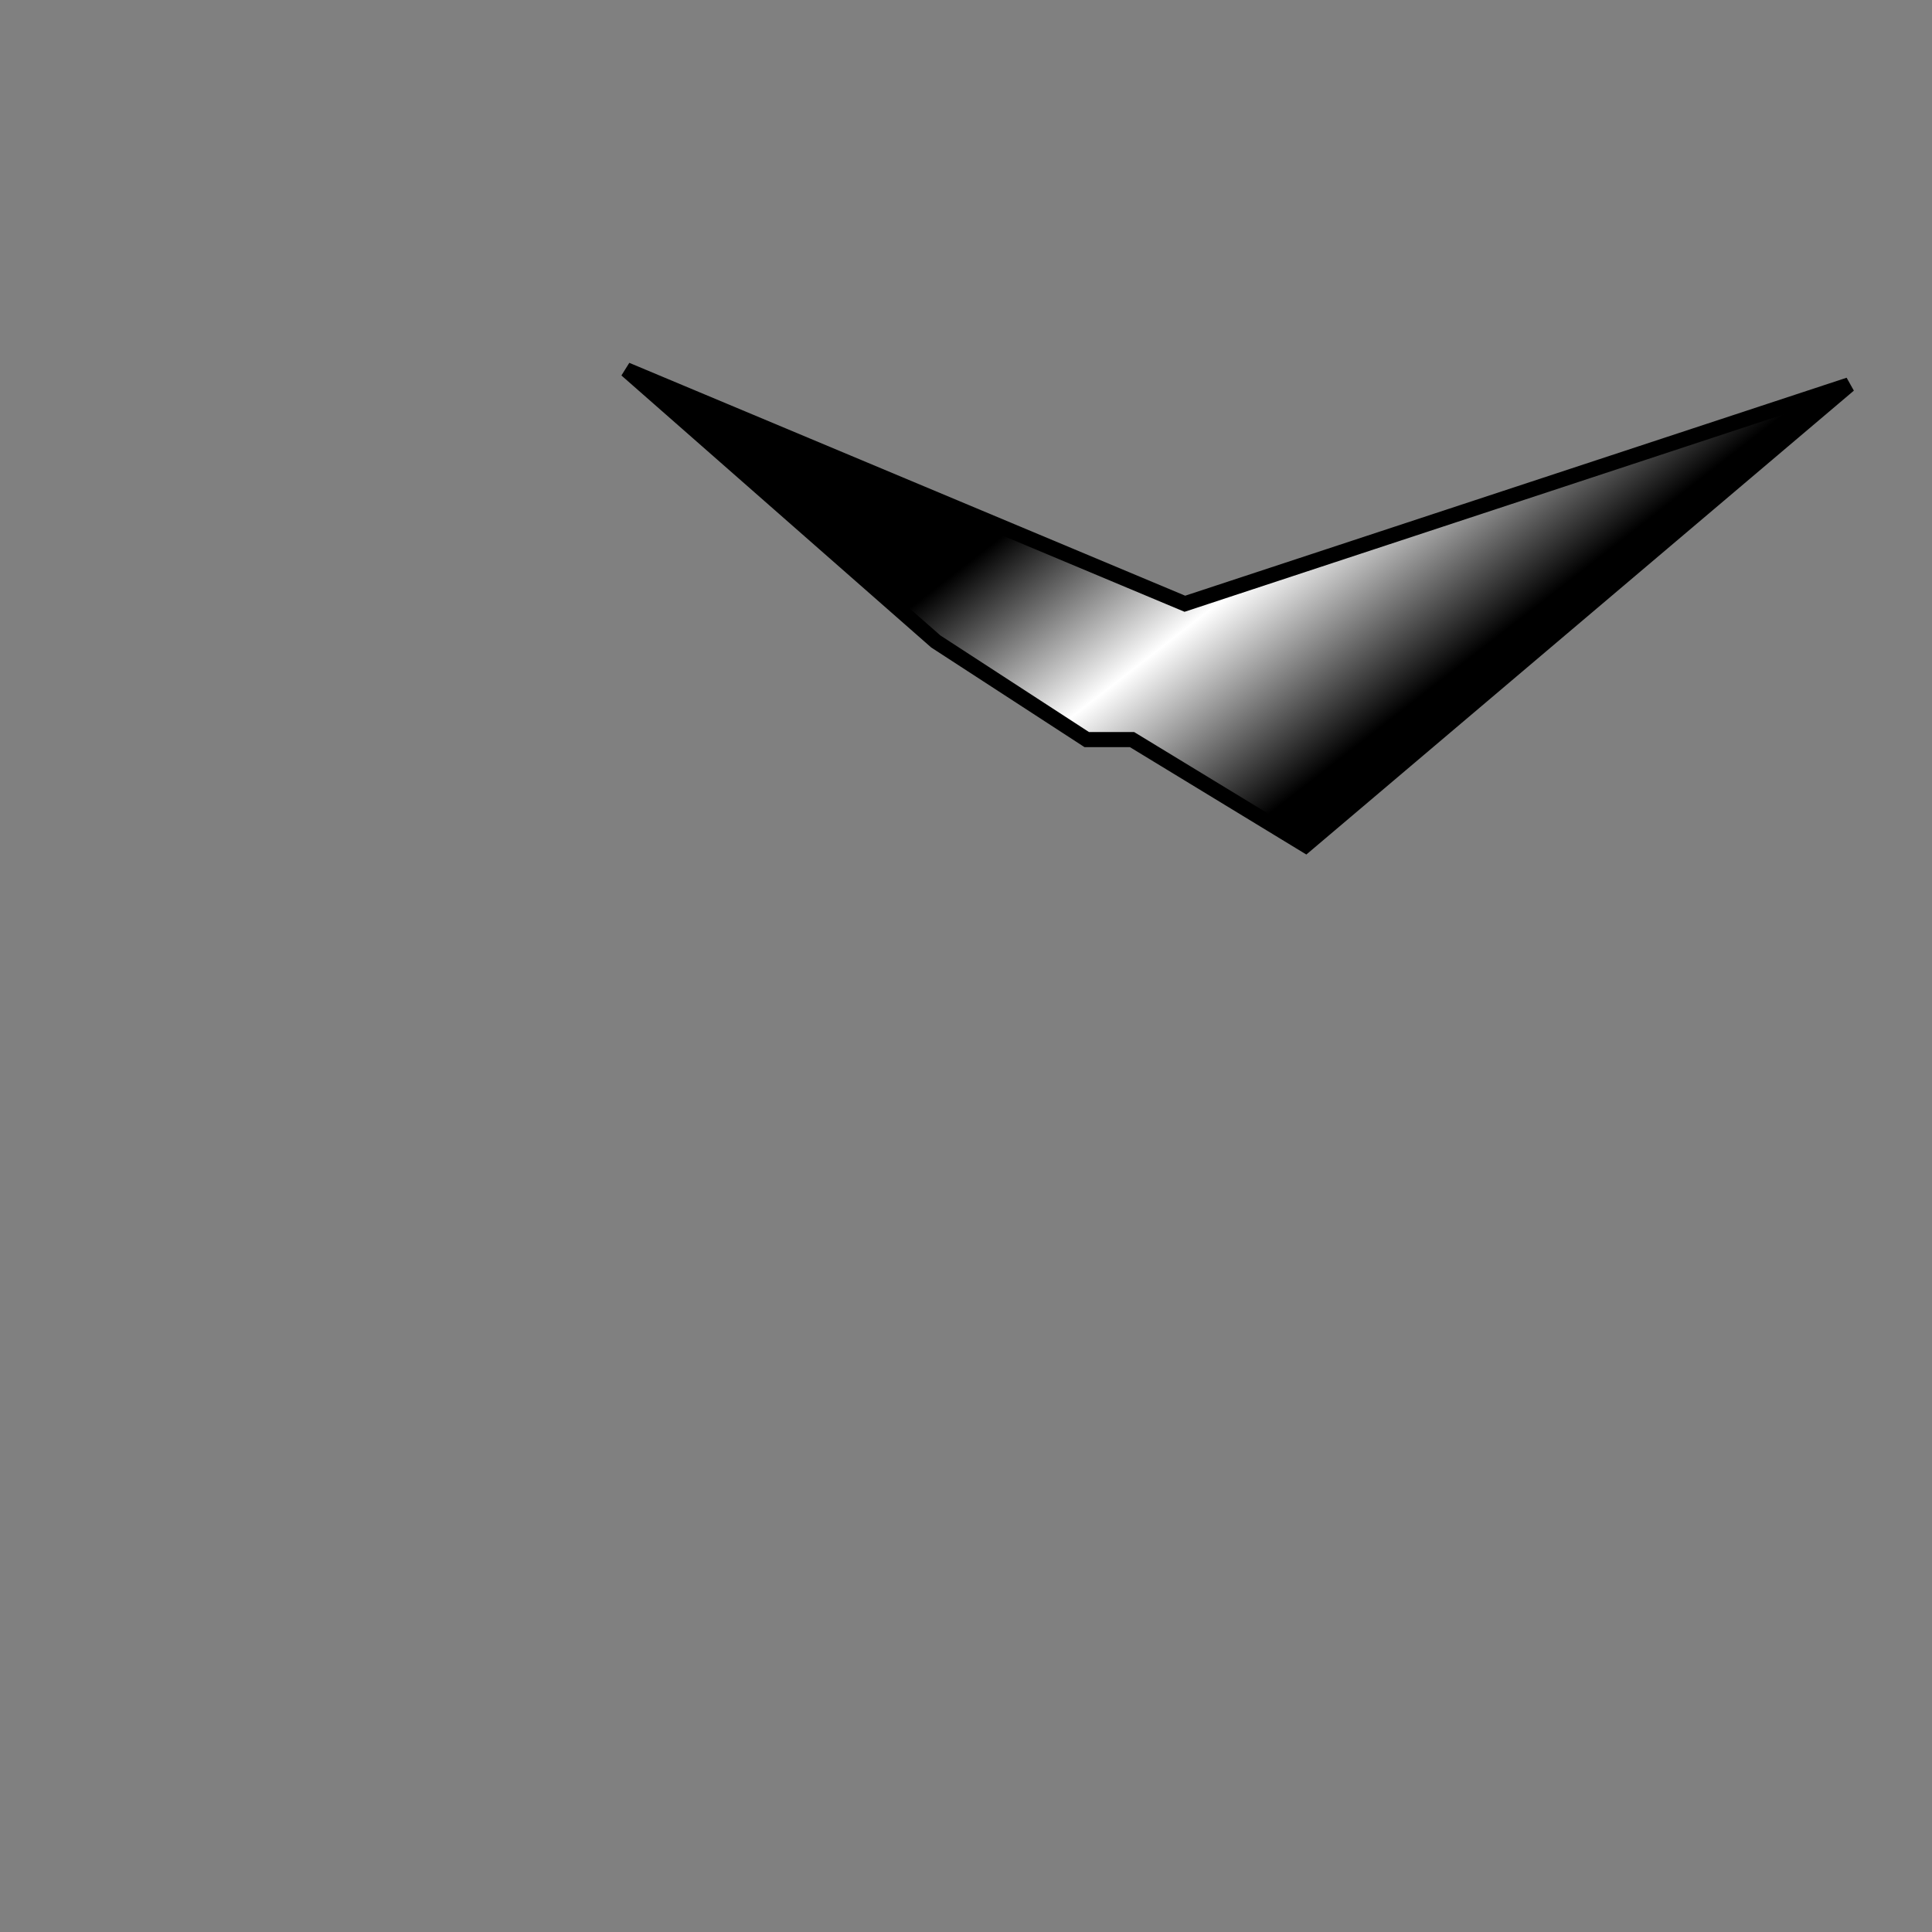 <svg width='256' height='256' viewBox='0 0 256 256' xmlns='http://www.w3.org/2000/svg'><rect x="0" y="0" width="256" height="256" fill="#808080" stroke="none"/><linearGradient id='linearGradient14' x1='159.126' y1='50.623' x2='190.238' y2='90.728' gradientUnits='userSpaceOnUse'><stop offset='0' stop-color='#000000' stop-opacity='1'></stop><stop offset='0.484' stop-color='#ffffff' stop-opacity='1'></stop><stop offset='1' stop-color='#000000' stop-opacity='1'></stop></linearGradient><path id='path16' fill='url(#linearGradient14)' fill-rule='evenodd' stroke='#000000' stroke-width='2' d='M 124 85 L 83 49 L 157 80 L 245 51 L 173 112 L 150 98 L 144 98 L 124 85 Z'></path></svg>